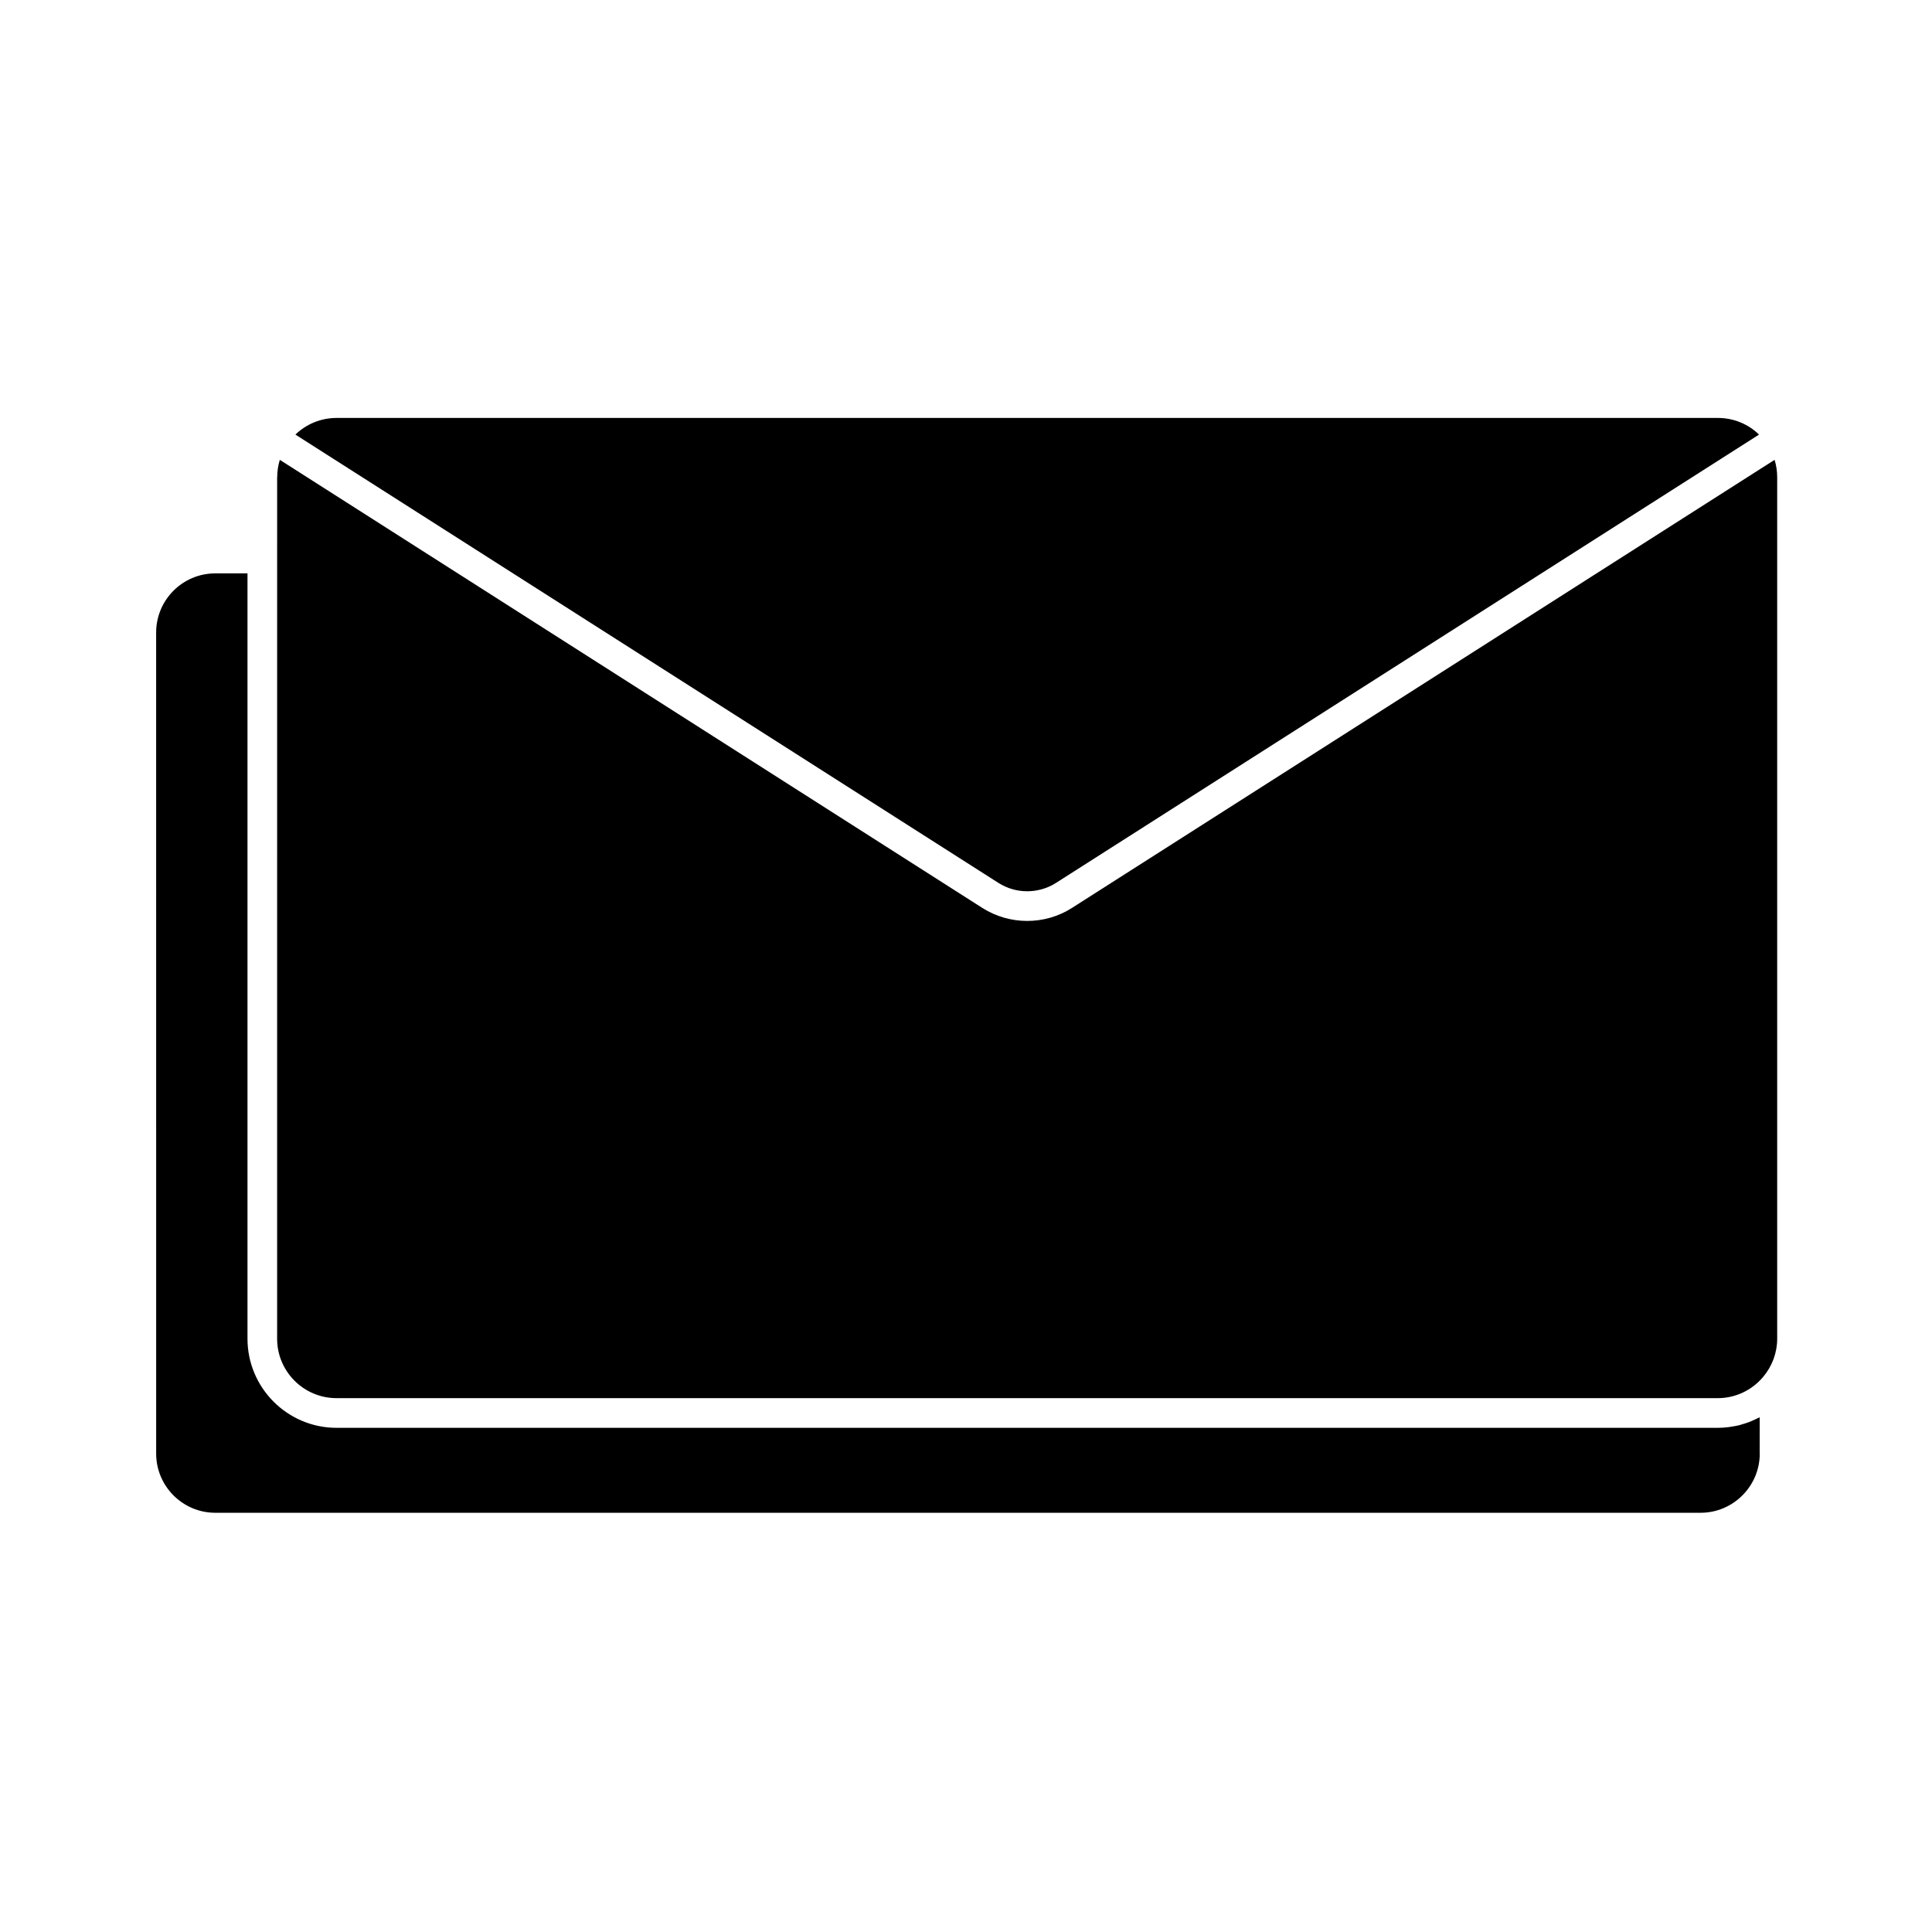 <?xml version="1.0" encoding="UTF-8"?>
<!-- Uploaded to: ICON Repo, www.iconrepo.com, Generator: ICON Repo Mixer Tools -->
<svg fill="#000000" width="800px" height="800px" version="1.1" viewBox="144 144 512 512" xmlns="http://www.w3.org/2000/svg">
 <path d="m233.21 254.76h366.05c4.133 0 8.012 1.594 10.902 4.41l-186.31 118.81c-4.644 2.953-10.629 2.953-15.254 0l-186.31-118.81c2.91-2.812 6.789-4.41 10.922-4.41zm-15.746 15.727c0-1.574 0.234-3.129 0.688-4.625l186.21 118.77c3.602 2.281 7.734 3.426 11.848 3.426 4.133 0 8.266-1.141 11.867-3.445l186.21-118.75c0.453 1.477 0.688 3.031 0.688 4.625v228.29c0 3.68-1.32 7.281-3.719 10.117-3.012 3.582-7.398 5.629-12.023 5.629h-366.05c-8.68 0-15.742-7.066-15.742-15.742l0.004-210.7v-17.594zm392.89 258.73c0 8.641-7.047 15.684-15.684 15.684h-393.62c-8.641 0-15.664-7.047-15.664-15.684l-0.004-217.6c0-8.641 7.027-15.664 15.664-15.664h8.543v202.82c0 13.027 10.586 23.617 23.617 23.617h366.05c0.926 0 1.852-0.059 2.754-0.176 0.297-0.039 0.59-0.098 0.887-0.137 0.609-0.098 1.219-0.195 1.812-0.336 0.355-0.078 0.688-0.195 1.023-0.297 0.531-0.156 1.062-0.316 1.594-0.512 0.355-0.137 0.688-0.277 1.023-0.414 0.492-0.215 0.984-0.434 1.477-0.688 0.176-0.078 0.355-0.156 0.512-0.234l-0.004 9.617z"/>
</svg>